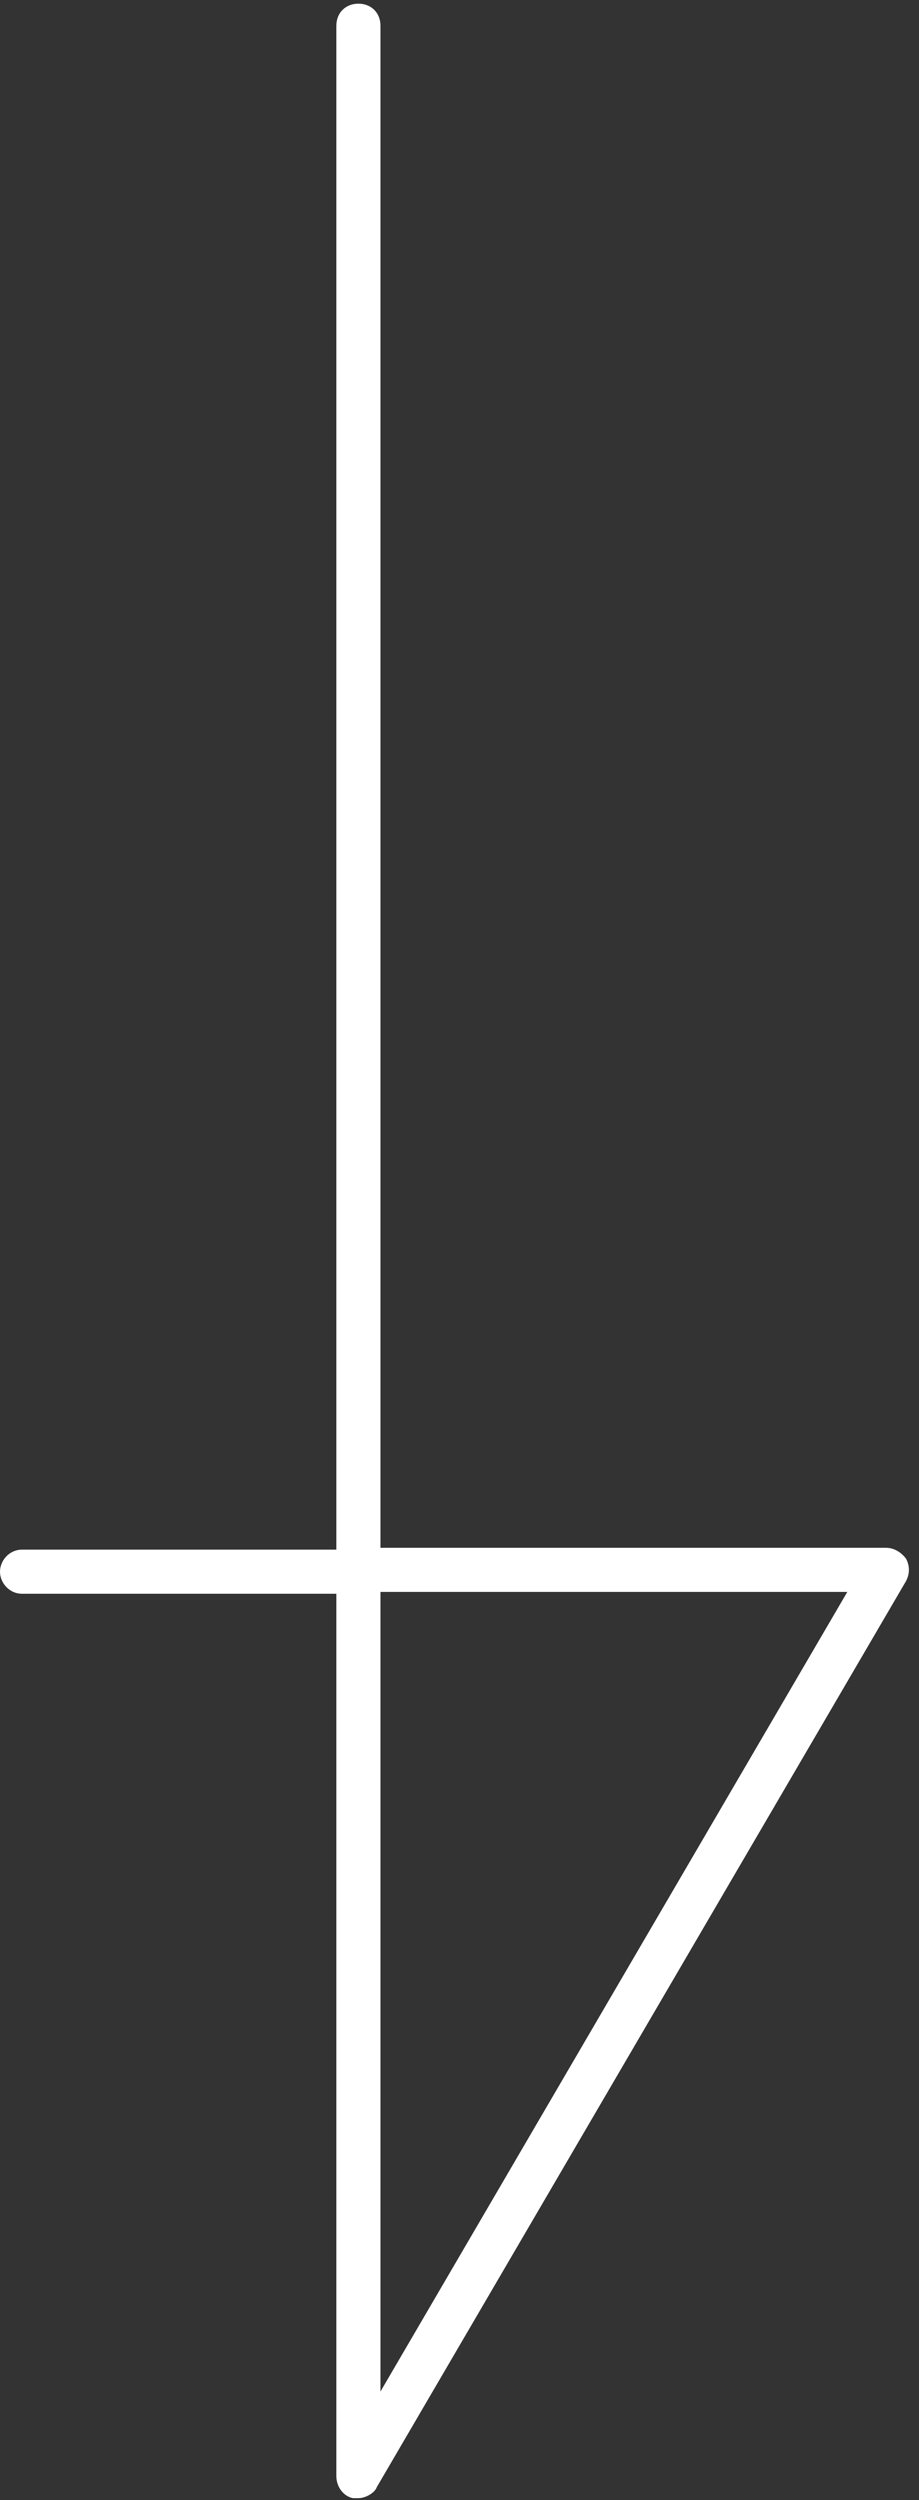 <?xml version="1.0" encoding="utf-8"?>
<!-- Generator: Adobe Illustrator 26.2.1, SVG Export Plug-In . SVG Version: 6.00 Build 0)  -->
<svg version="1.1" id="レイヤー_1" xmlns="http://www.w3.org/2000/svg" xmlns:xlink="http://www.w3.org/1999/xlink" x="0px"
	 y="0px" viewBox="0 0 50 136" style="enable-background:new 0 0 50 136;" xml:space="preserve">
<rect x="0" y="0" width="50" height="136" fill="#333333" stroke="none"/>
<style type="text/css">
	.st0{fill:#FFFFFF;}
</style>
<g id="レイヤー_2_00000069367187101009884370000017711877056918861727_">
	<g id="TOP文字要素">
		<path class="st0" d="M19.5,135.9c-0.1,0-0.2,0-0.3,0c-0.5-0.1-0.9-0.6-0.9-1.2v-48H1.2c-0.7,0-1.2-0.6-1.2-1.2s0.5-1.2,1.2-1.2
			h17.1V1.4c0-0.7,0.5-1.2,1.2-1.2s1.2,0.5,1.2,1.2v82.8h27.5c0.4,0,0.8,0.2,1.1,0.6c0.2,0.4,0.2,0.8,0,1.2l-28.8,49.3
			C20.4,135.6,19.9,135.9,19.5,135.9z M20.7,86.6v43.5l25.4-43.5C46.1,86.6,20.7,86.6,20.7,86.6z"/>
	</g>
</g>
</svg>
